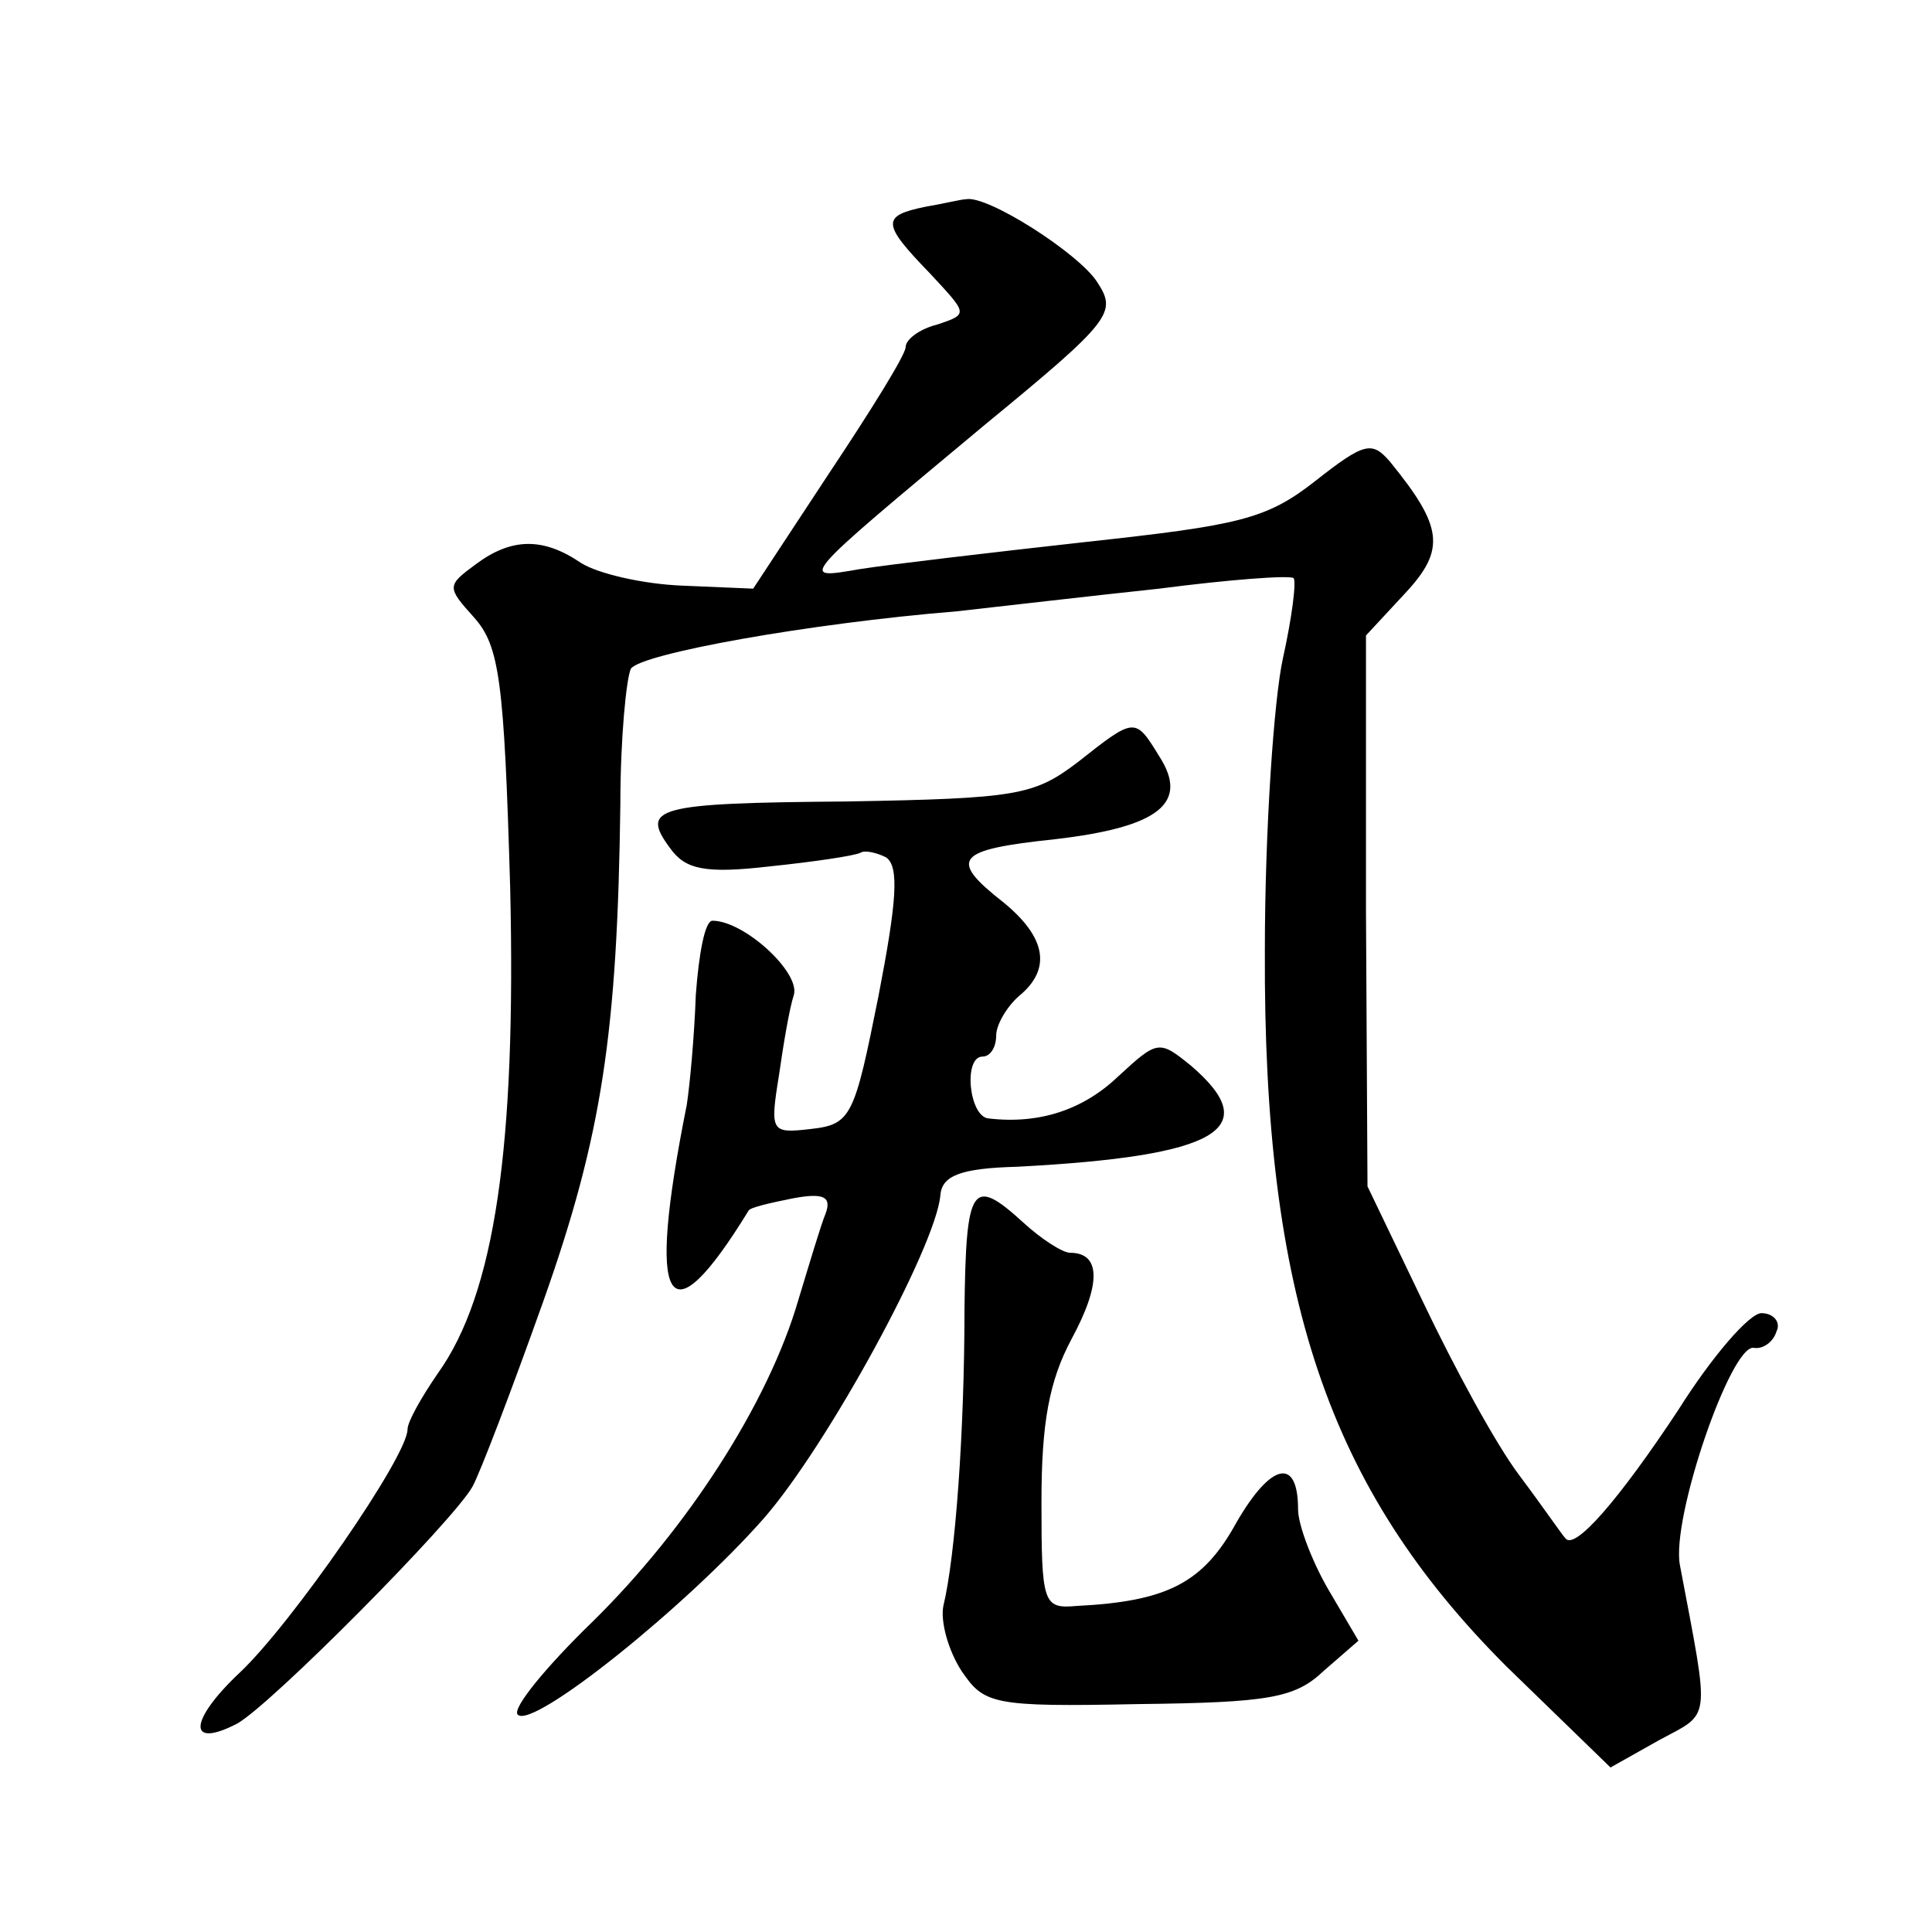 <?xml version="1.0" standalone="no"?>
<!DOCTYPE svg PUBLIC "-//W3C//DTD SVG 20010904//EN"
 "http://www.w3.org/TR/2001/REC-SVG-20010904/DTD/svg10.dtd">
<svg version="1.0" xmlns="http://www.w3.org/2000/svg"
 width="128pt" height="128pt" viewBox="0 0 128 128"
 preserveAspectRatio="xMidYMid meet">
<g transform="translate(0,128) scale(0.1,-0.1)"
fill="#0" stroke="none">
<path d="M613 1143 c-29 -6 -29 -11 3 -44 25 -27 26 -27 5 -34 -12 -3 -21 -10 -21
-15 0 -5 -23 -42 -51 -84 l-50 -76 -47 2 c-26 1 -56 8 -67 15 -25 17 -46 17 -70
-1 -19 -14 -19 -15 -1 -35 17 -19 20 -42 24 -179 4 -171 -10 -269 -48 -322 -11
-16 -20 -32 -20 -37 0 -18 -77 -129 -111 -161 -34 -32 -35 -51 -2 -34 22 12 143
134 156 157 5 9 26 64 47 123 39 110 49 178 51 329 0 44 4 84 7 90 7 10 118 30
216 38 27 3 87 10 134 15 46 6 86 9 89 7 2 -2 -1 -26 -7 -53 -6 -27 -12 -114 -12
-194 -1 -229 42 -356 160 -474 l69 -67 32 18 c35 19 34 10 14 116 -6 31 34 147
49 144 6 -1 13 4 15 11 3 6 -2 12 -10 12 -8 0 -33 -29 -55 -64 -39 -59 -69 -94
-75 -85 -2 2 -15 21 -30 41 -16 21 -44 73 -64 115 l-37 77 -1 182 0 183 26 28 c27
29 25 44 -10 87 -12 14 -17 13 -50 -13 -32 -25 -50 -29 -151 -40 -63 -7 -131 -15
-150 -18 -41 -7 -43 -9 83 96 84 69 87 74 74 94 -12 19 -73 58 -87 55 -3 0 -15
-3 -27 -5z M714 775 c-29 -22 -40 -24 -153 -26 -127 -1 -137 -4 -117 -31 10 -14
23 -17 66 -12 29 3 56 7 60 9 3 2 11 0 17 -3 9 -6 7 -30 -5 -92 -16 -80 -18 -85
-45 -88 -26 -3 -27 -2 -21 35 3 21 7 45 10 54 4 15 -33 49 -54 49 -5 0 -9 -22 -11
-49 -1 -28 -4 -60 -6 -73 -27 -135 -13 -158 41 -70 1 2 14 5 29 8 21 4 26 1 22
-10 -3 -7 -11 -34 -18 -57 -20 -69 -74 -152 -136 -213 -31 -30 -54 -58 -50 -62
10 -10 112 72 163 130 42 48 114 180 117 214 1 13 13 18 51 19 133 7 164 25 115
67 -21 17 -22 17 -48 -7 -23 -22 -52 -32 -86 -28 -13 1 -17 41 -4 41 5 0 9 6 9
14 0 7 7 19 15 26 22 18 18 39 -10 62 -37 29 -32 35 34 42 69 8 89 24 69 55 -16
26 -16 26 -54 -4z M639 413 c0 -81 -6 -164 -14 -197 -2 -10 3 -29 12 -43 15 -22
20 -24 117 -22 87 1 104 4 123 22 l23 20 -20 34 c-11 19 -20 43 -20 53 0 35 -18
31 -41 -9 -22 -40 -46 -52 -106 -55 -22 -2 -23 2 -23 69 0 52 5 80 20 108 20 37
19 57 -1 57 -5 0 -19 9 -31 20 -34 31 -38 25 -39 -57z"/>
</g>
</svg>
